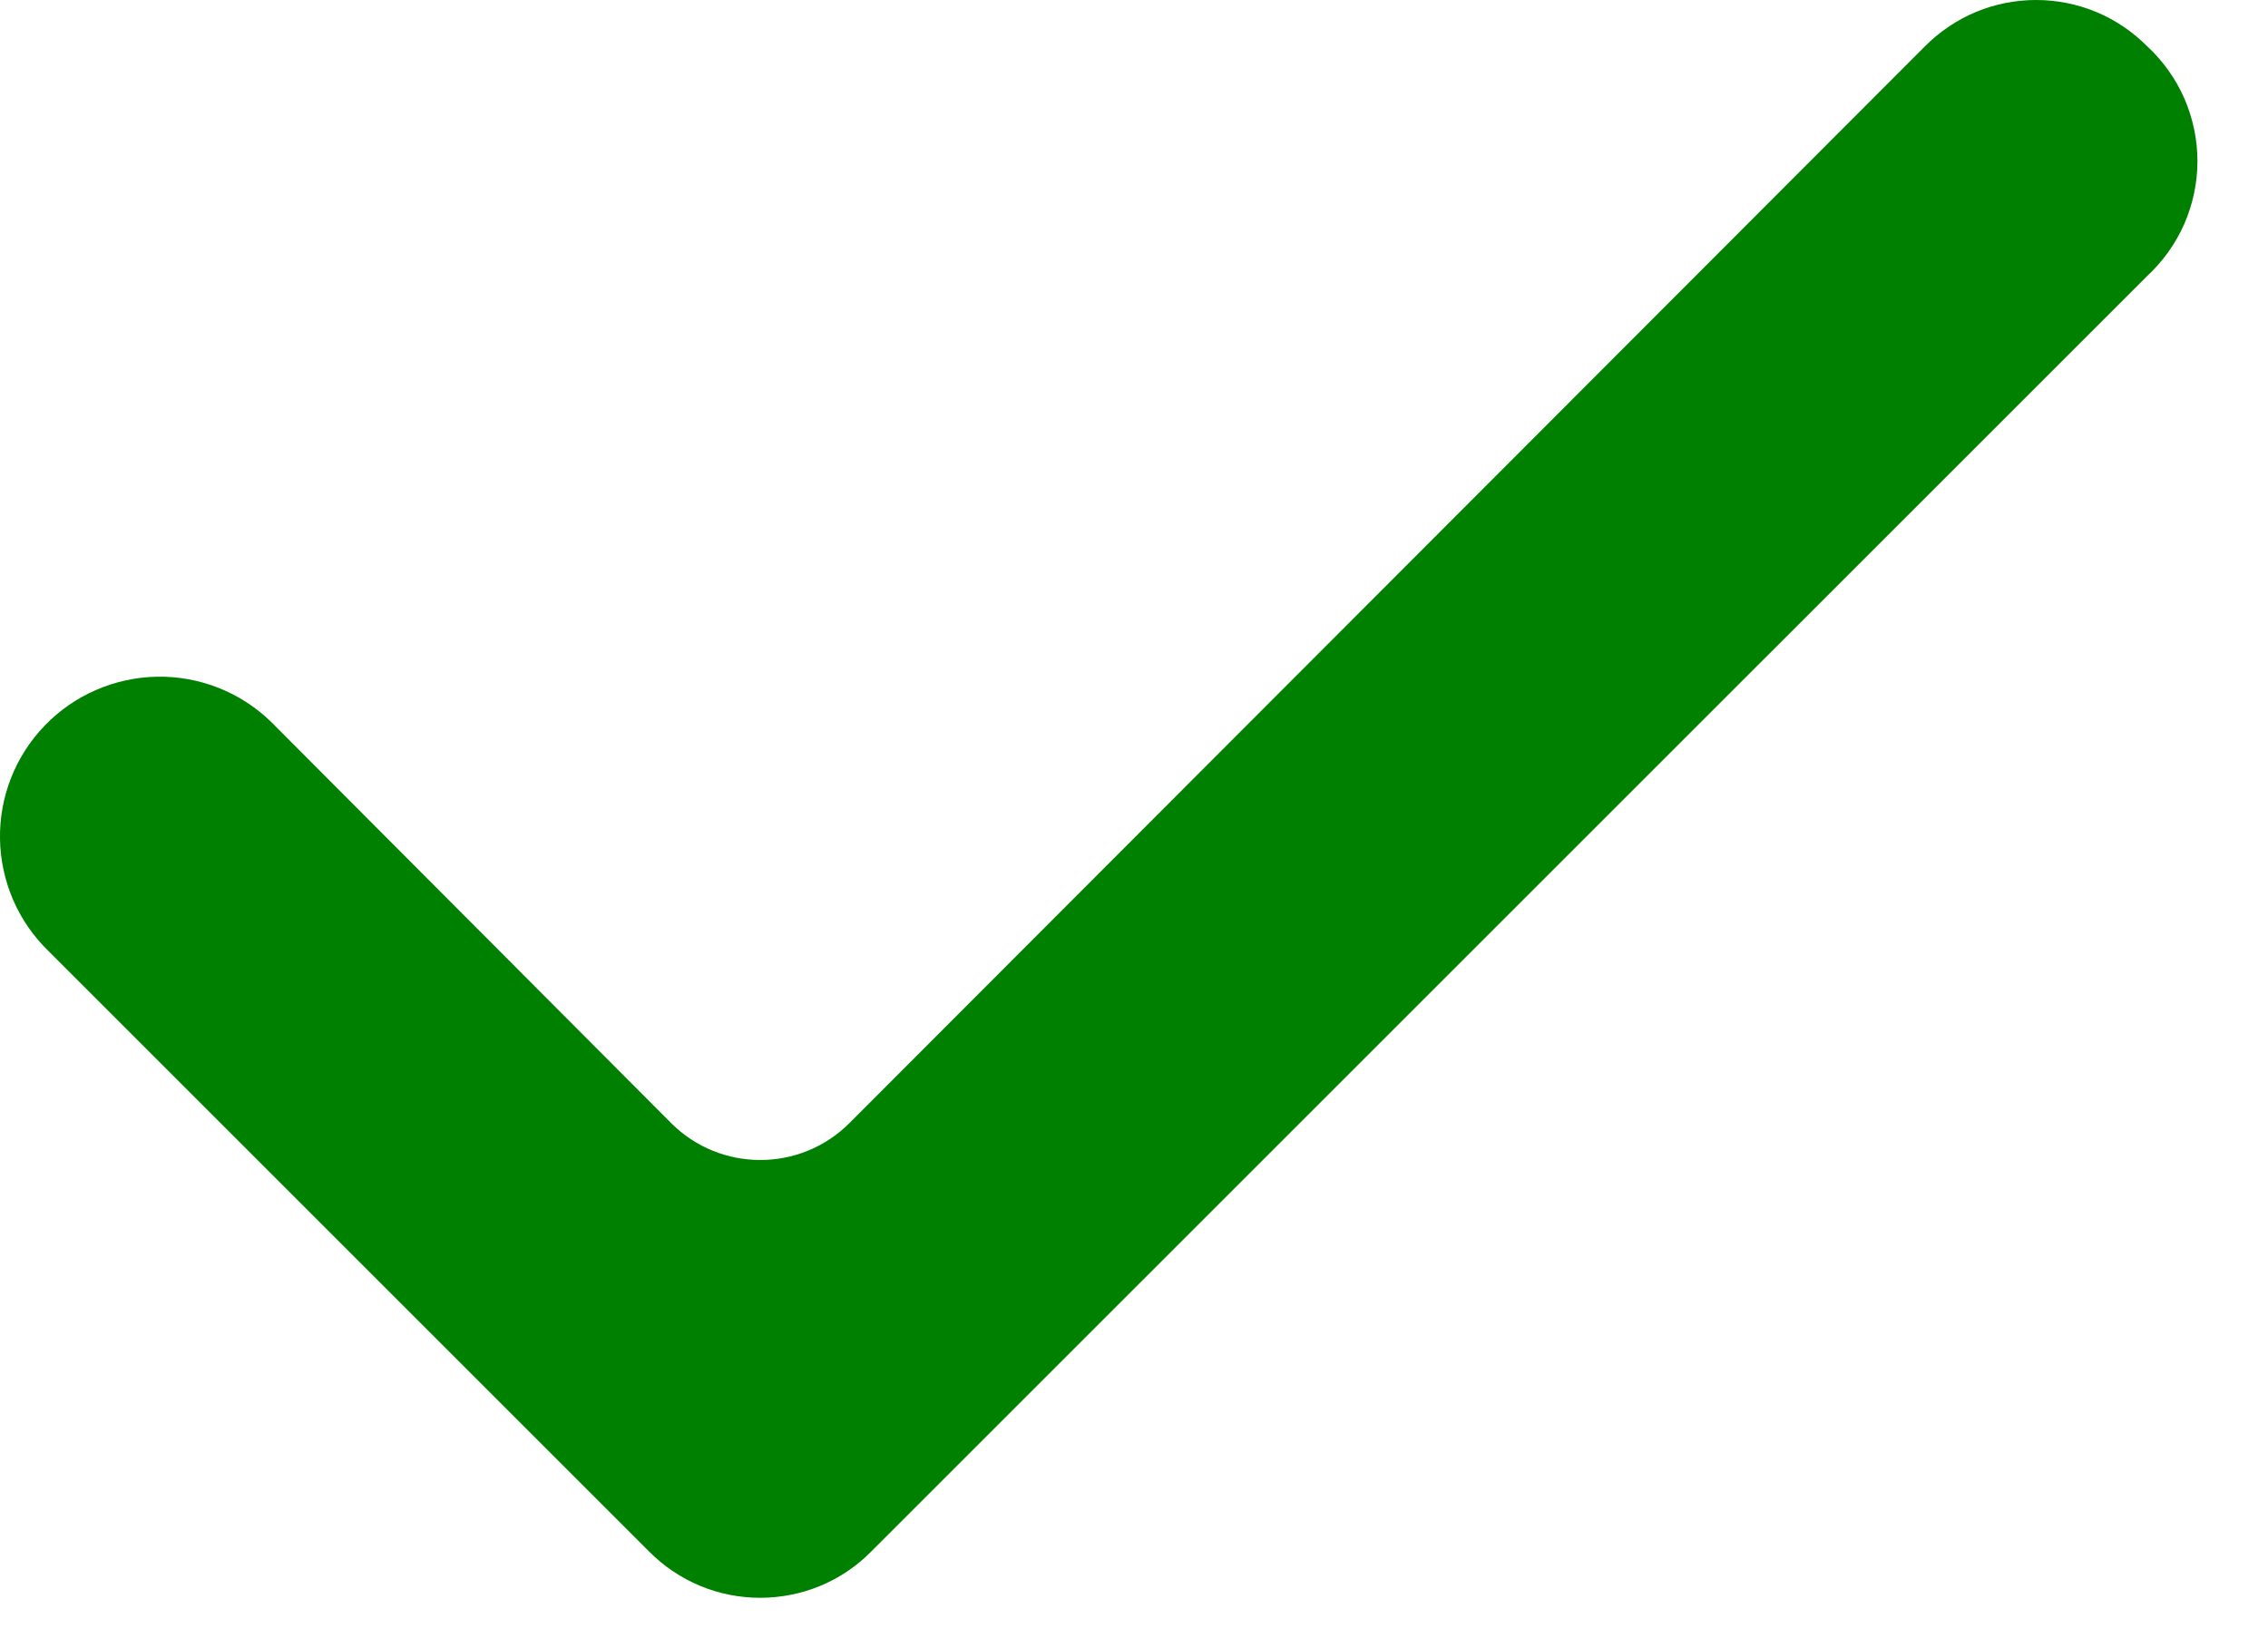 <svg width="18" height="13" viewBox="0 0 18 13" fill="none" xmlns="http://www.w3.org/2000/svg">
<path d="M17.041 0.367C16.925 0.251 16.788 0.158 16.637 0.095C16.485 0.032 16.323 0 16.159 0C15.996 0 15.833 0.032 15.682 0.095C15.531 0.158 15.394 0.251 15.278 0.367L6.742 8.915C6.351 9.307 5.716 9.306 5.326 8.915L2.149 5.728C2.029 5.612 1.888 5.521 1.733 5.46C1.578 5.399 1.413 5.369 1.246 5.372C1.08 5.375 0.915 5.411 0.763 5.477C0.61 5.543 0.472 5.639 0.356 5.759C0.24 5.879 0.149 6.02 0.088 6.175C0.027 6.33 -0.003 6.495 0 6.662C0.003 6.828 0.039 6.993 0.105 7.146C0.171 7.298 0.267 7.436 0.387 7.552L5.152 12.317C5.268 12.434 5.405 12.526 5.556 12.589C5.707 12.652 5.87 12.684 6.033 12.684C6.197 12.684 6.359 12.652 6.511 12.589C6.662 12.526 6.799 12.434 6.914 12.317L17.041 2.191C17.166 2.075 17.267 1.934 17.336 1.777C17.404 1.62 17.44 1.451 17.44 1.279C17.44 1.108 17.404 0.938 17.336 0.781C17.267 0.624 17.166 0.483 17.041 0.367Z" fill="#008000"/>
</svg>
